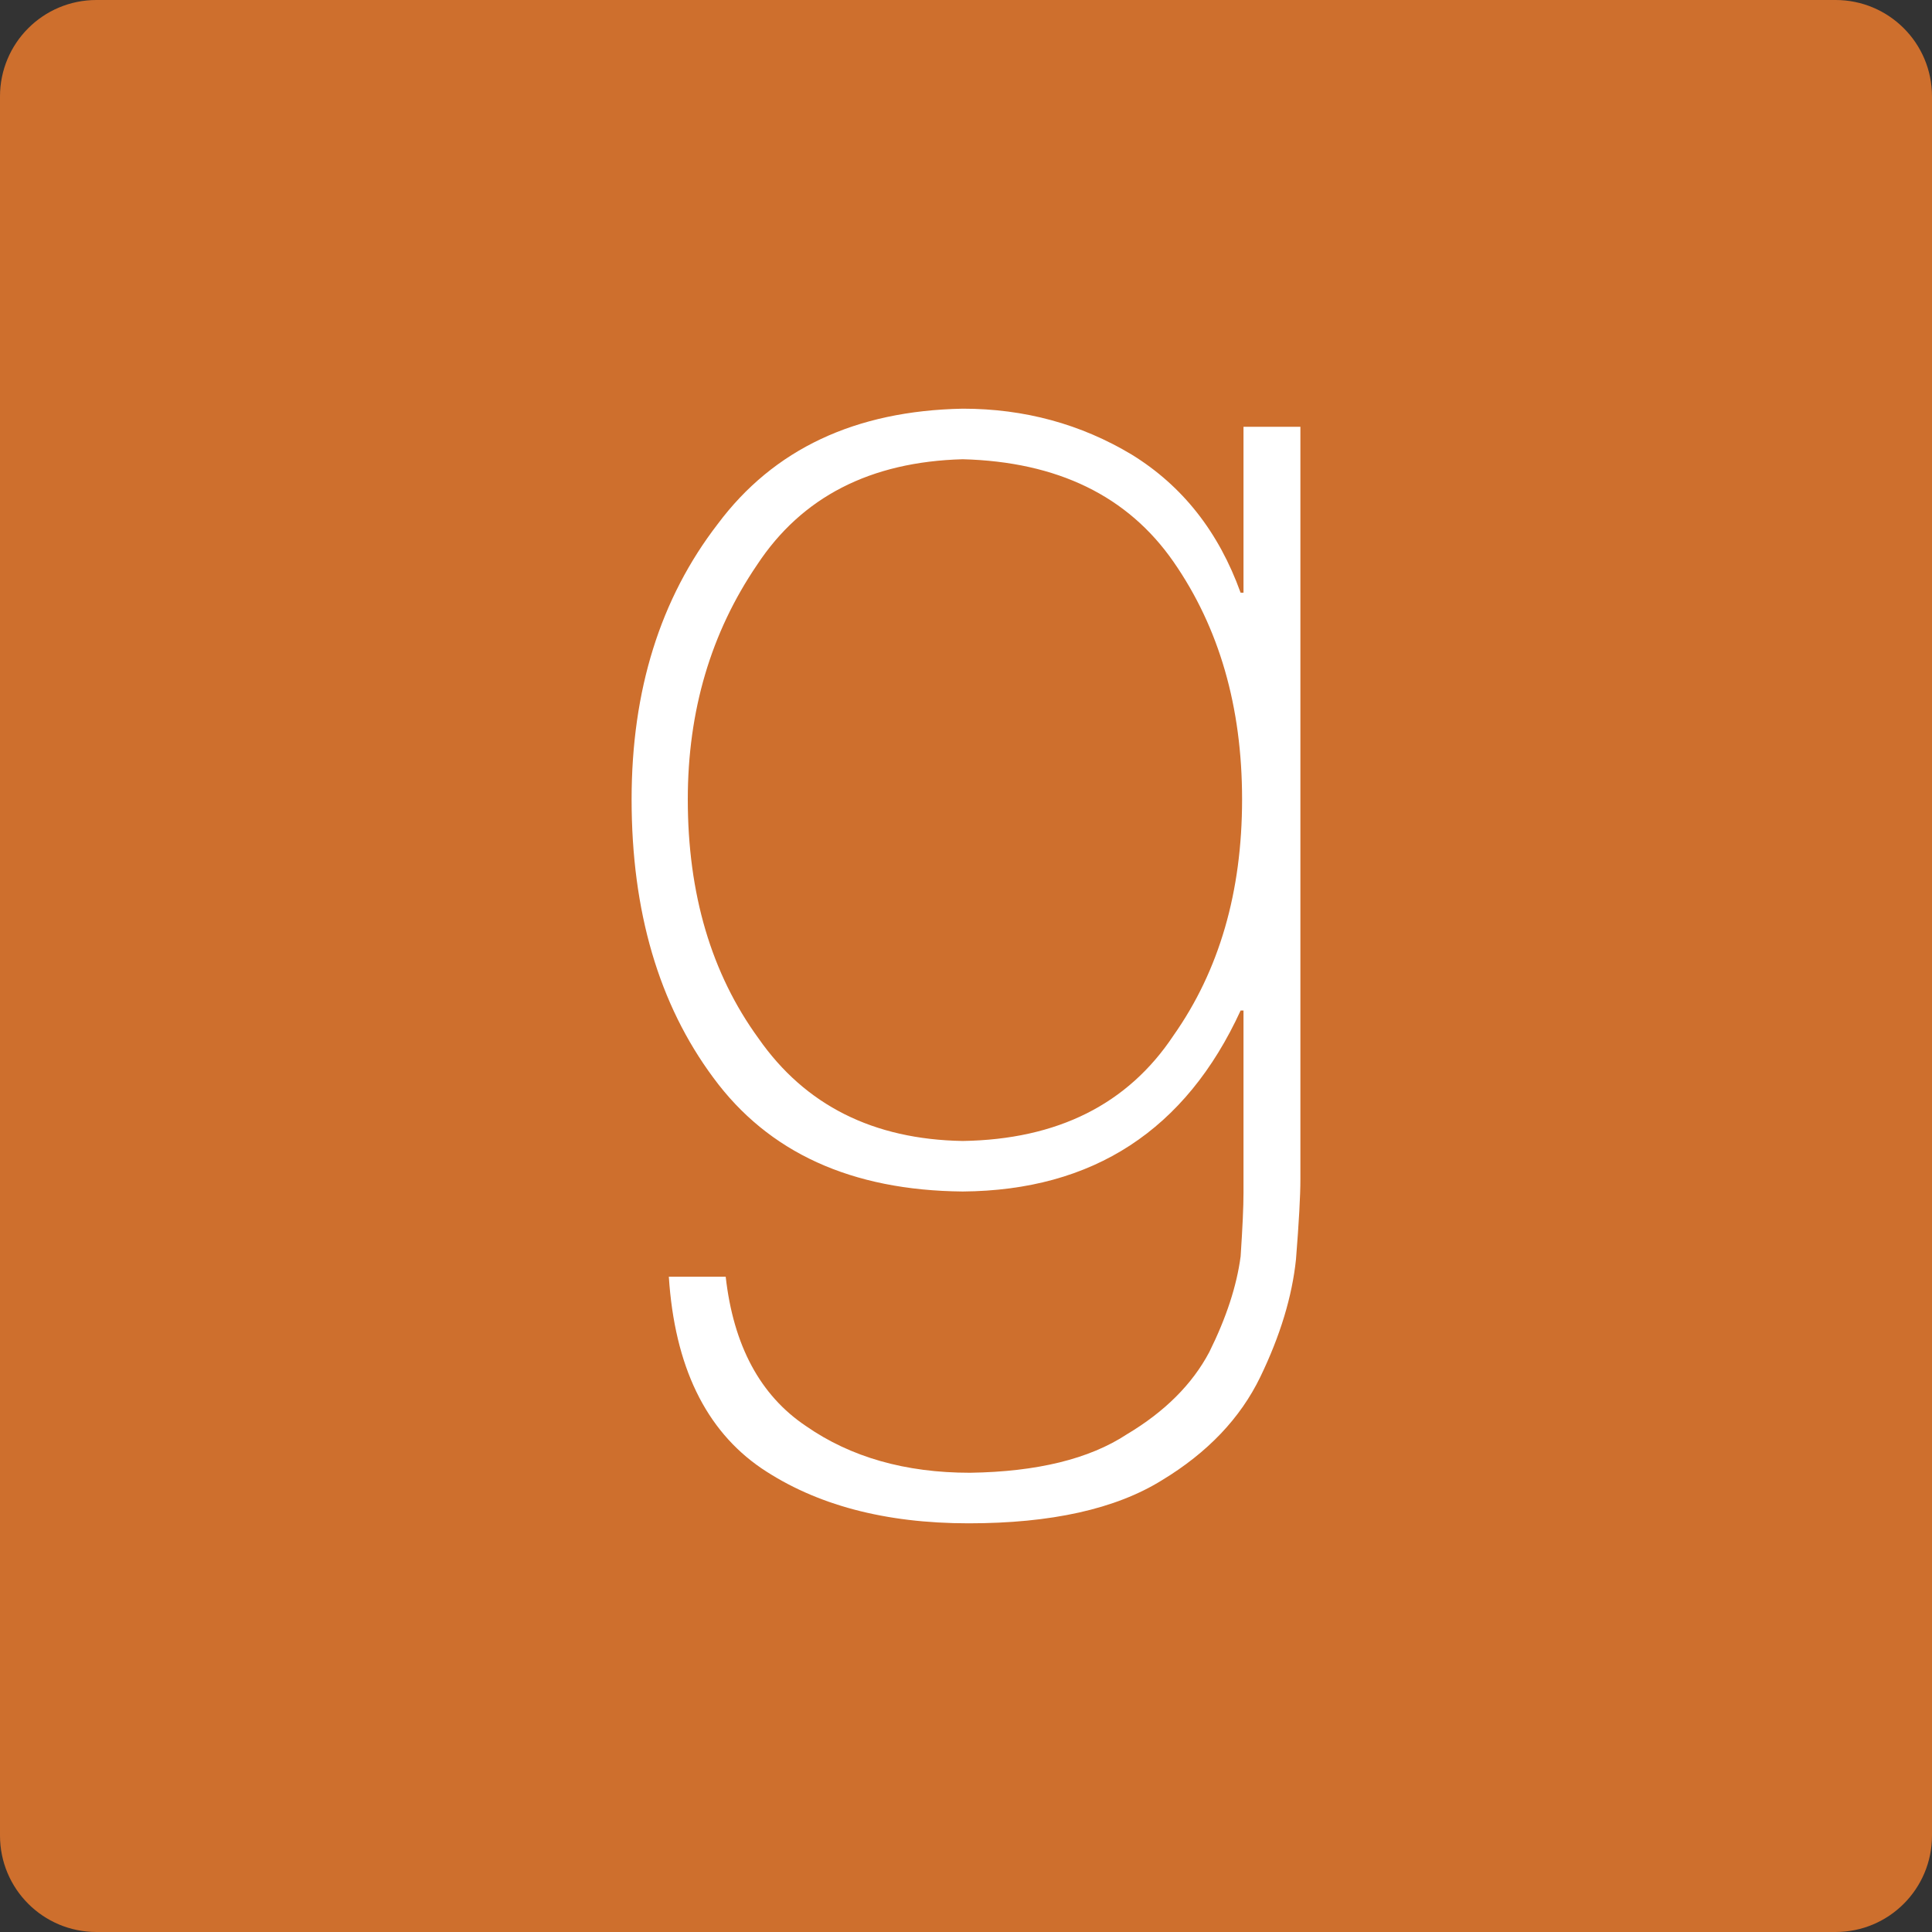 <?xml version="1.0" ?><svg height="60px" version="1.1" viewBox="0 0 60 60" width="60px" xmlns="http://www.w3.org/2000/svg" xmlns:sketch="http://www.bohemiancoding.com/sketch/ns" xmlns:xlink="http://www.w3.org/1999/xlink"><rect x="0" y="0" width="60" height="60" fill="#333333" stroke="none"/><title/><desc/><defs/><g fill="none" fill-rule="evenodd" id="soical" stroke="none" stroke-width="1"><g id="social" transform="translate(-673, -538)"><g id="slices" transform="translate(173, 138)"/><g fill="#CE6F2D" id="square-flat" transform="translate(173, 138)"><path d="M502.996,400 L557.004,400 C558.659,400 560,401.337 560,402.996 L560,457.004 C560,458.659 558.663,460 557.004,460 L502.996,460 C501.341,460 500,458.663 500,457.004 L500,402.996 C500,401.341 501.337,400 502.996,400 Z" id="square-46"/></g><g fill="#FFFFFF" id="icon" transform="translate(182, 150)"><path d="M520.899,425.003 C524.945,424.972 527.822,423.098 529.529,419.382 L529.618,419.382 L529.618,425.049 C529.618,425.472 529.588,426.127 529.529,427.017 C529.407,427.938 529.082,428.929 528.555,429.991 C528.026,430.99 527.172,431.842 525.995,432.544 C524.832,433.309 523.209,433.707 521.125,433.738 C519.116,433.738 517.418,433.254 516.028,432.286 C514.608,431.334 513.778,429.788 513.537,427.649 L511.771,427.649 C511.952,430.428 512.91,432.411 514.646,433.598 C516.337,434.737 518.482,435.308 521.079,435.308 C523.646,435.308 525.647,434.863 527.082,433.972 C528.501,433.114 529.519,432.044 530.139,430.764 C530.758,429.484 531.128,428.265 531.248,427.11 C531.34,425.955 531.385,425.128 531.385,424.628 L531.385,401.255 L529.618,401.255 L529.618,406.407 L529.528,406.407 C528.848,404.518 527.723,403.09 526.152,402.121 C524.567,401.169 522.815,400.692 520.898,400.692 C517.56,400.755 515.023,401.949 513.288,404.276 C511.506,406.586 510.615,409.436 510.615,412.824 C510.615,416.306 511.46,419.186 513.151,421.466 C514.859,423.793 517.441,424.972 520.899,425.003 L520.899,425.003 Z M514.512,405.541 C515.9,403.433 518.029,402.34 520.899,402.262 C523.843,402.341 526.024,403.402 527.445,405.448 C528.864,407.493 529.574,409.952 529.574,412.825 C529.574,415.698 528.864,418.141 527.445,420.156 C526.024,422.295 523.843,423.387 520.899,423.434 C518.121,423.387 516.006,422.326 514.557,420.249 C513.091,418.235 512.36,415.76 512.36,412.825 C512.36,410.077 513.077,407.649 514.512,405.541 L514.512,405.541 Z" id="goodreads"/></g></g></g></svg>